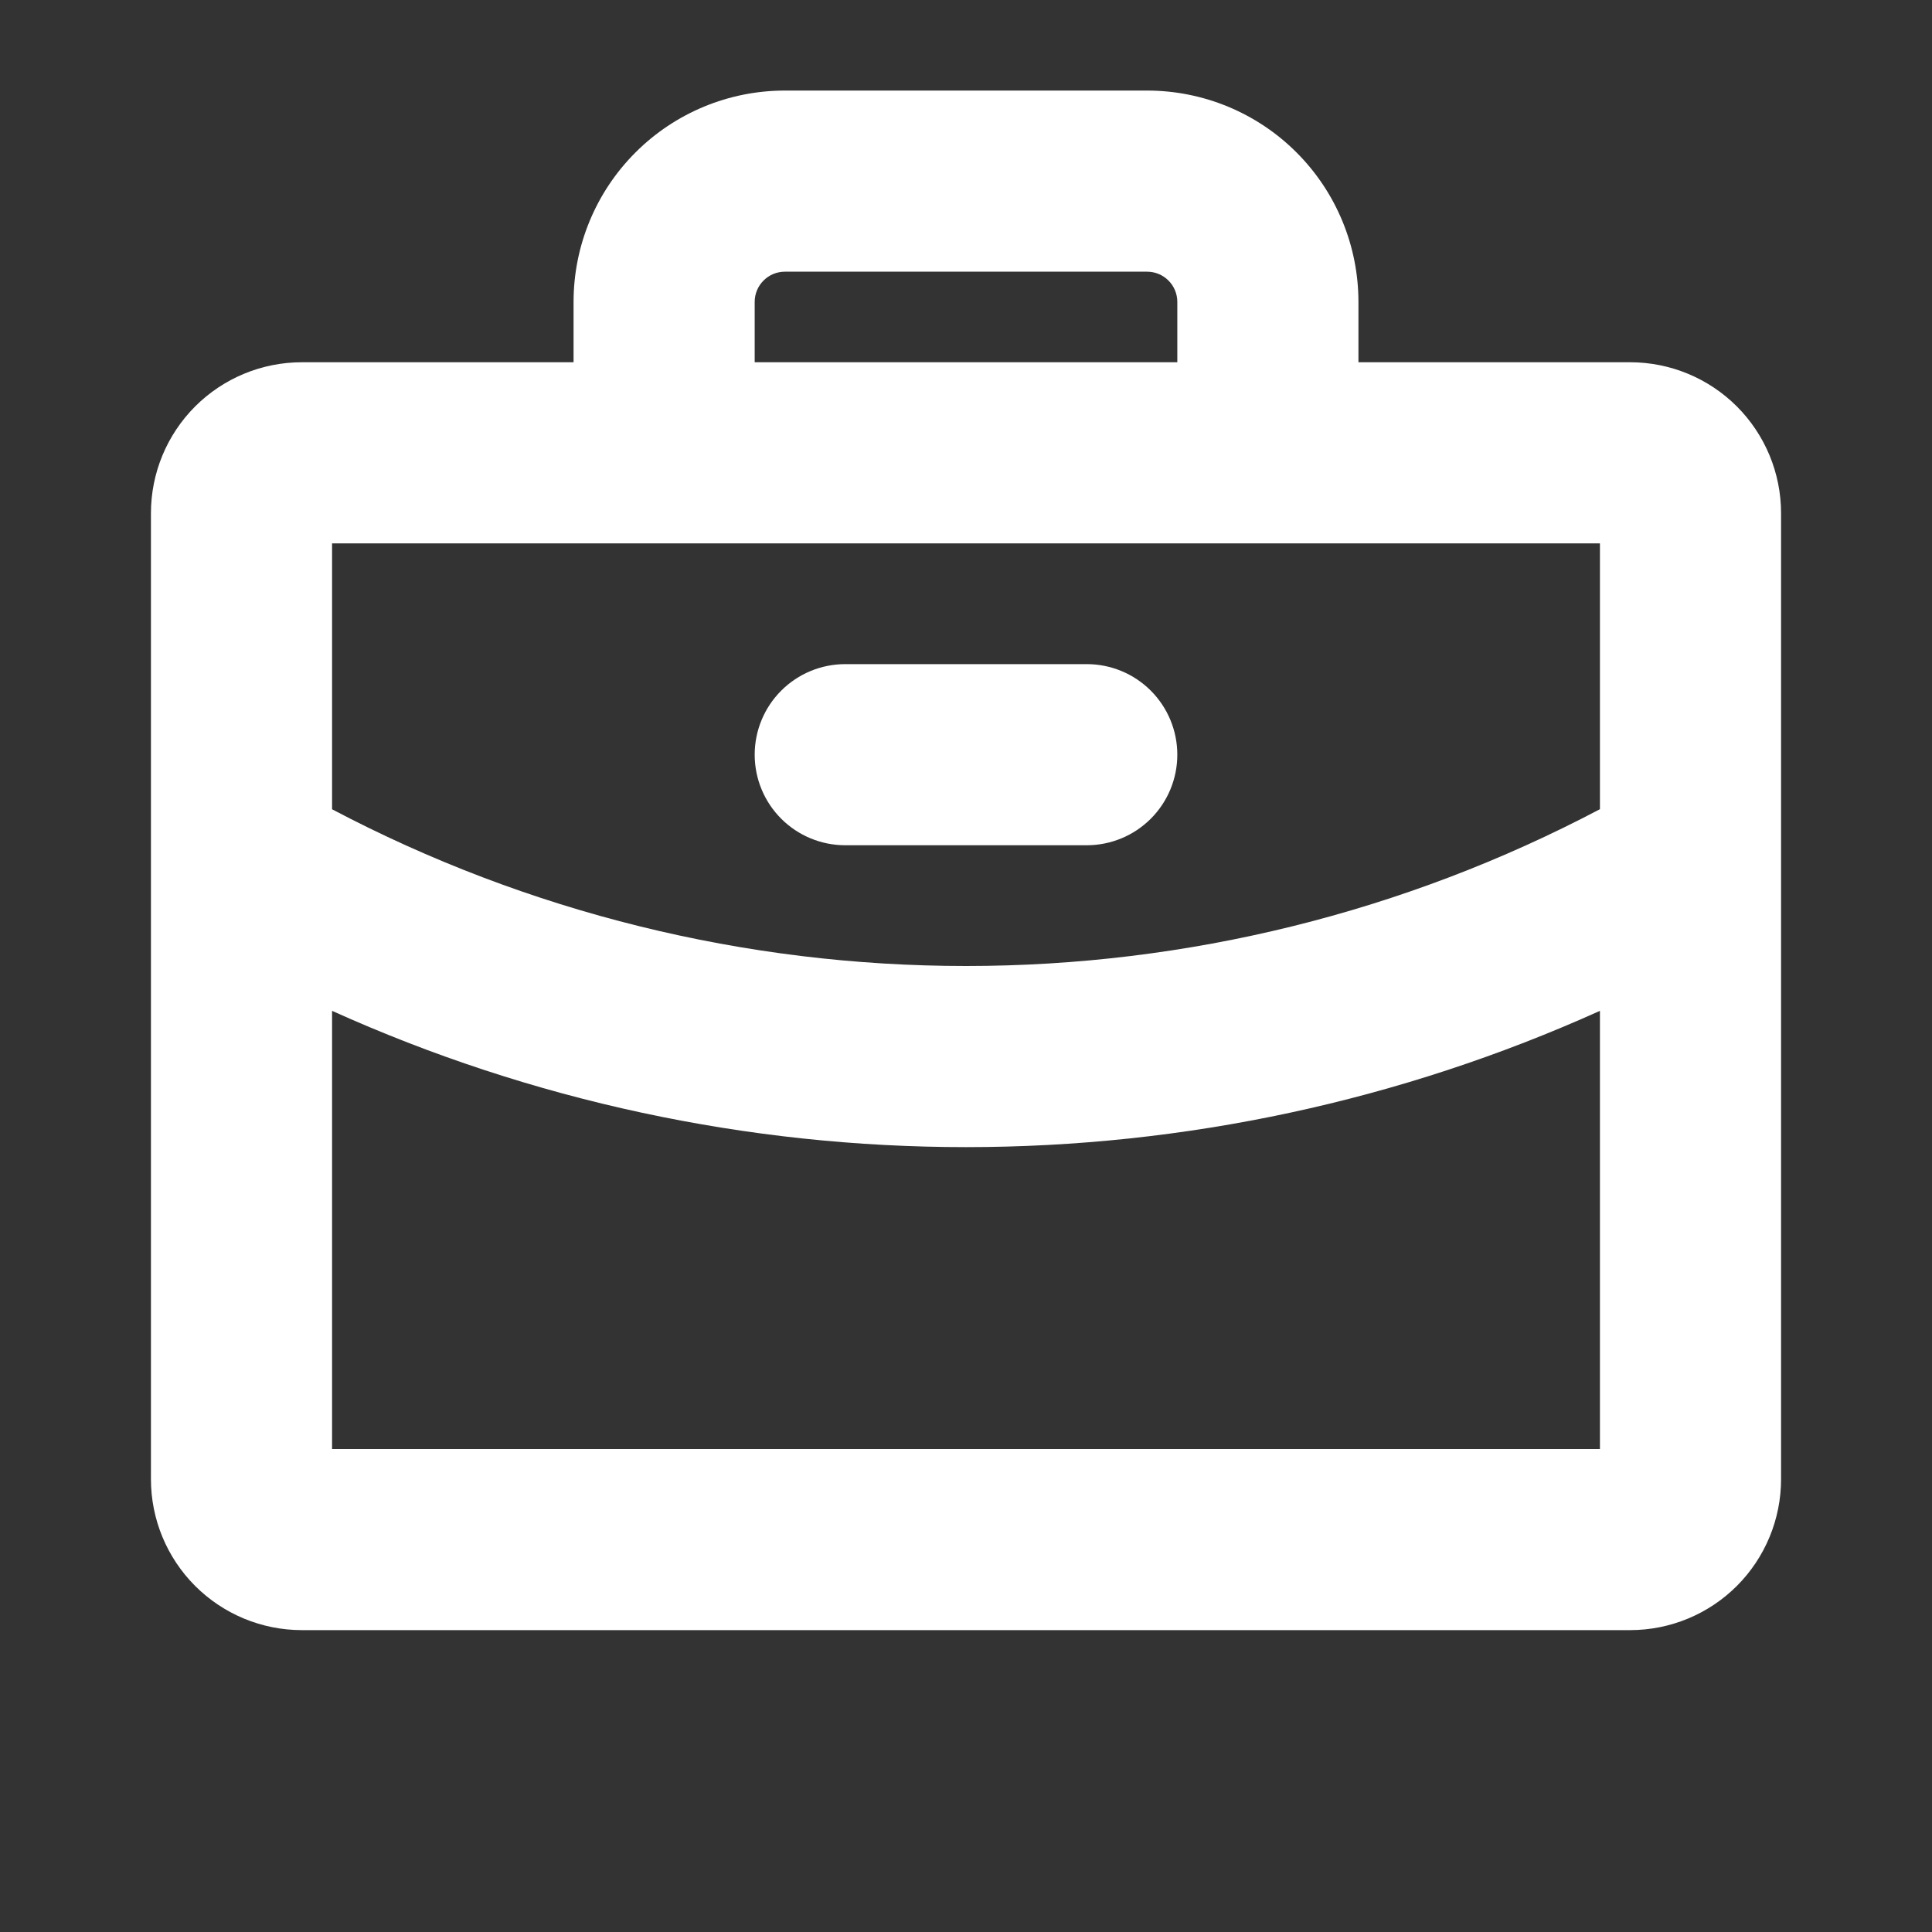 <svg xmlns="http://www.w3.org/2000/svg" fill="none" viewBox="0 0 48 48" height="48" width="48">
<rect x="0" y="0" width="48" height="48" fill="#333333" stroke="none"/>
<path fill="white" d="M18.75 18.75C18.75 18.153 18.987 17.581 19.409 17.159C19.831 16.737 20.403 16.5 21 16.5H27C27.597 16.5 28.169 16.737 28.591 17.159C29.013 17.581 29.25 18.153 29.25 18.75C29.25 19.347 29.013 19.919 28.591 20.341C28.169 20.763 27.597 21 27 21H21C20.403 21 19.831 20.763 19.409 20.341C18.987 19.919 18.75 19.347 18.75 18.75ZM44.25 12.75V36.75C44.25 37.745 43.855 38.698 43.152 39.402C42.448 40.105 41.495 40.5 40.5 40.5H7.5C6.505 40.5 5.552 40.105 4.848 39.402C4.145 38.698 3.75 37.745 3.75 36.75V12.75C3.75 11.755 4.145 10.802 4.848 10.098C5.552 9.395 6.505 9 7.5 9H14.25V7.5C14.25 6.108 14.803 4.772 15.788 3.788C16.772 2.803 18.108 2.25 19.5 2.25H28.5C29.892 2.25 31.228 2.803 32.212 3.788C33.197 4.772 33.75 6.108 33.75 7.5V9H40.5C41.495 9 42.448 9.395 43.152 10.098C43.855 10.802 44.25 11.755 44.25 12.75ZM18.75 9H29.25V7.5C29.25 7.301 29.171 7.11 29.03 6.97C28.89 6.829 28.699 6.75 28.5 6.75H19.5C19.301 6.75 19.11 6.829 18.97 6.97C18.829 7.11 18.75 7.301 18.75 7.5V9ZM8.25 13.5V20.106C13.105 22.665 18.512 24.001 24 24C29.489 24.001 34.895 22.664 39.75 20.104V13.5H8.25ZM39.75 36V25.114C34.799 27.346 29.431 28.501 24 28.5C18.569 28.501 13.2 27.347 8.25 25.114V36H39.75Z"></path>
</svg>
